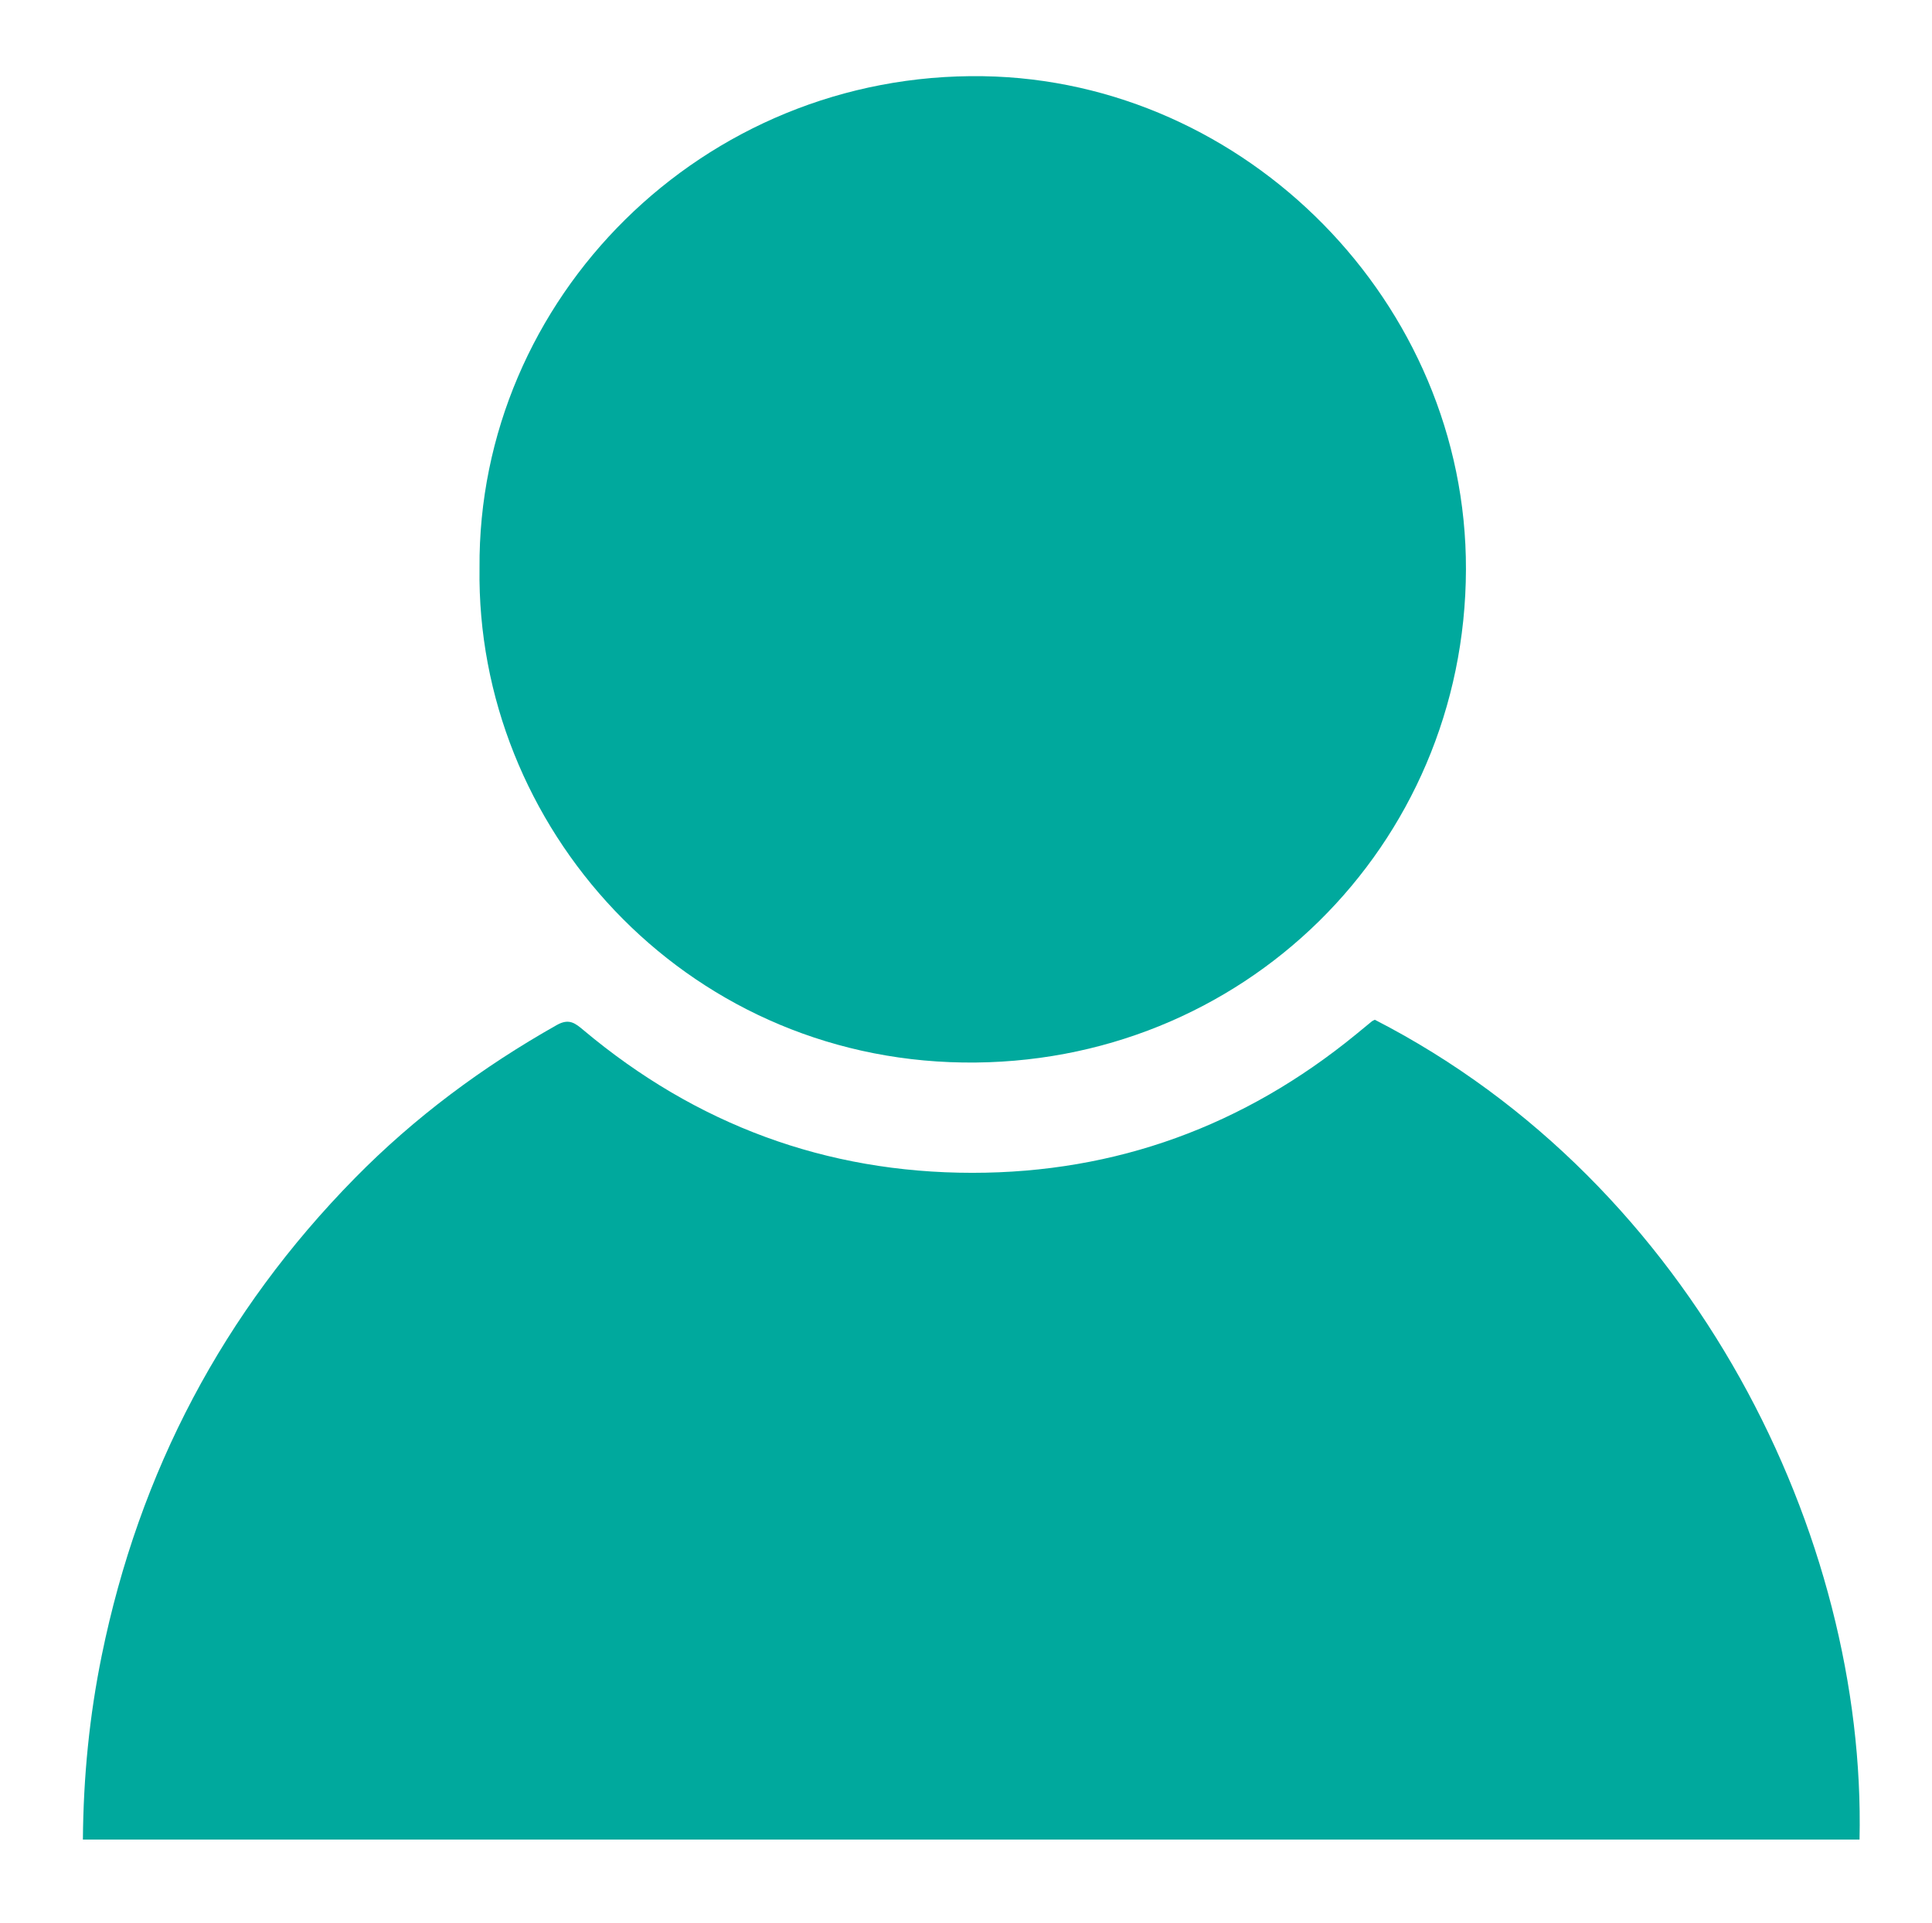<?xml version="1.0" encoding="utf-8"?>
<!-- Generated by: ScrollWorks Ltd. http://scroll.works  -->
<!DOCTYPE svg PUBLIC "-//W3C//DTD SVG 1.1//EN" "http://www.w3.org/Graphics/SVG/1.1/DTD/svg11.dtd">
<svg version="1.1"  xmlns="http://www.w3.org/2000/svg" xmlns:xlink="http://www.w3.org/1999/xlink" viewBox="0 0 554.321 551.852">
	<path fill="#00A99D" d="M23.785,527.932c0.14-18.041,1.876-35.556,5.413-52.864
		c10.78-52.763,34.863-98.548,72.63-136.974c17.138-17.438,36.608-31.896,57.926-43.922c3.551-2.002,5.316-0.498,7.709,1.509
		c32.241,27.046,69.514,40.903,111.512,40.907c41.258,0.004,77.994-13.497,109.992-39.658c1.546-1.264,3.077-2.548,4.63-3.805
		c0.251-0.203,0.579-0.311,0.874-0.461c91.973,47.251,141.009,148.538,139.057,235.268
		C363.834,527.932,194.134,527.932,23.785,527.932z"/>
	<path fill="#00A99D" d="M137.583,163.053C137,85.75,201.523,20.592,282.104,21.87
		c75.402,1.195,138.693,65.046,138.5,141.525c-0.199,79.412-64.111,142.704-144.345,141.531
		C195.862,303.751,136.519,237.118,137.583,163.053z"/>
</svg>
